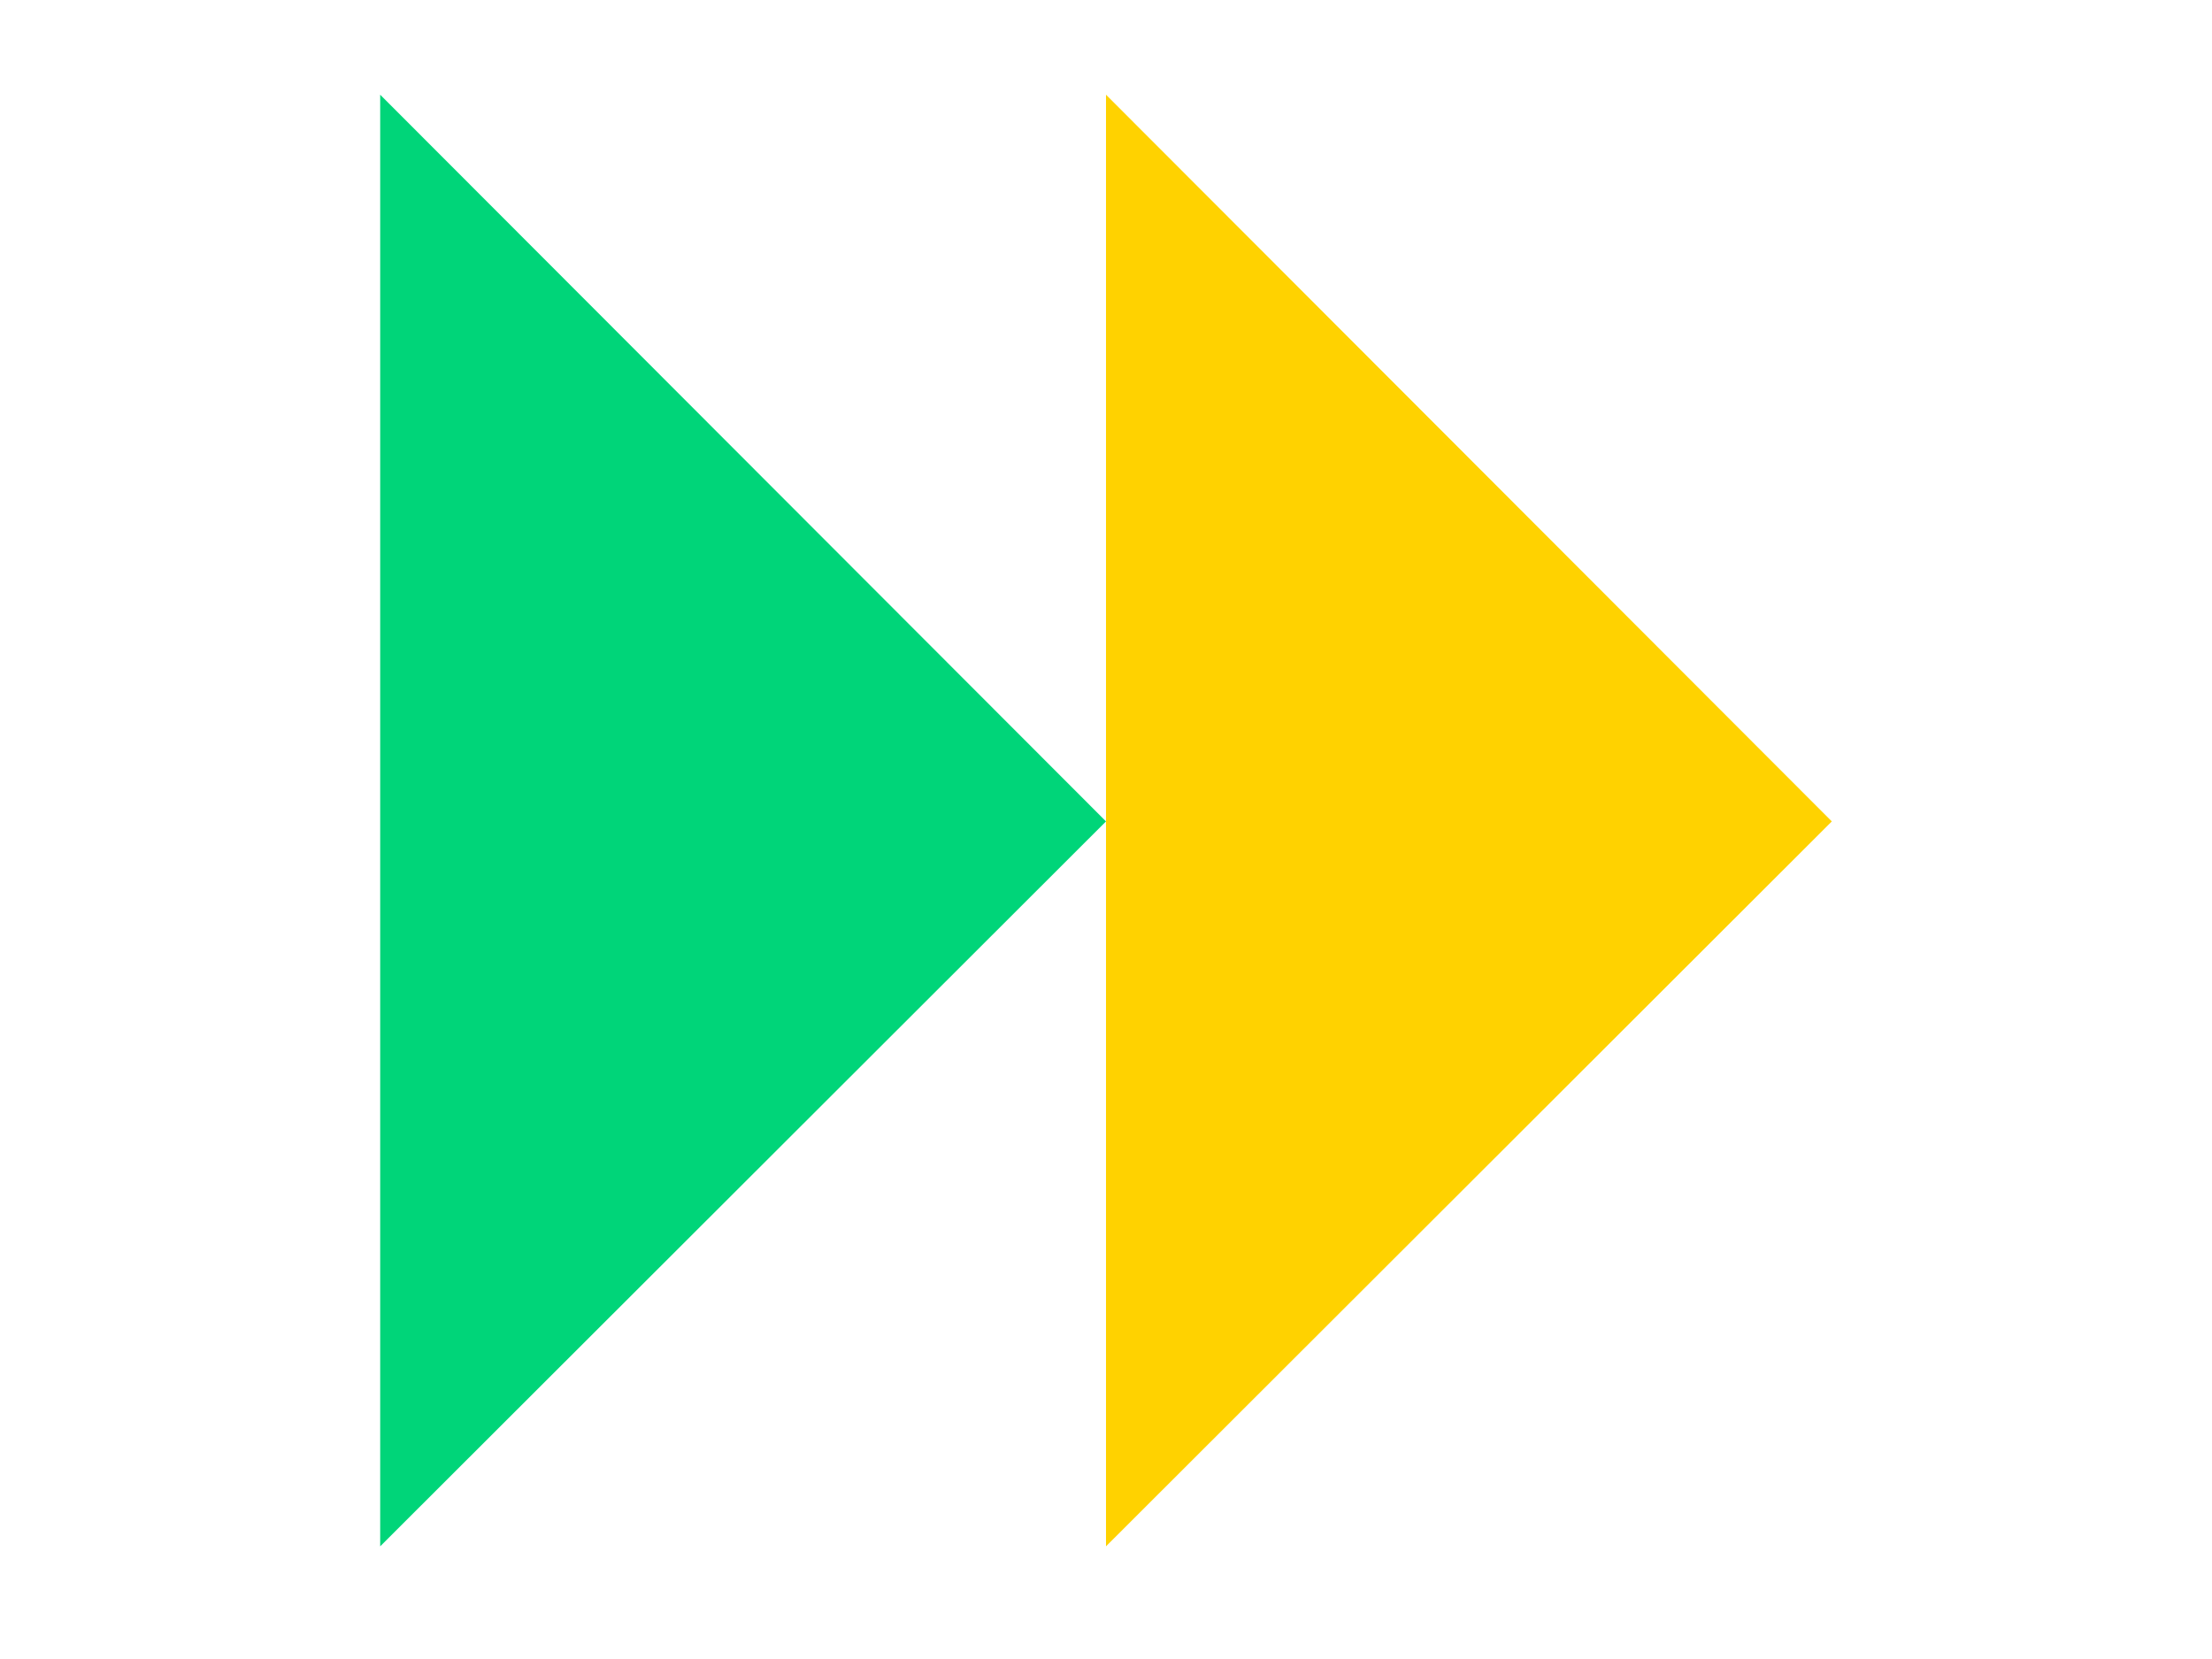 <svg width="64" height="48" viewBox="0 0 64 48" fill="none" xmlns="http://www.w3.org/2000/svg">
<g clip-path="url(#clip0_1187_4139)">
<path d="M11 2.74L32 23.766L11 44.74V2.74Z" fill="#00D579"/>
<path d="M32 2.74L53 23.766L32 44.74V2.74Z" fill="#FFD200"/>
</g>
<defs>
<clipPath id="clip0_1187_4139">
<rect width="48" height="64" fill="white" transform="translate(0 48) rotate(-90)"/>
</clipPath>
</defs>
</svg>
